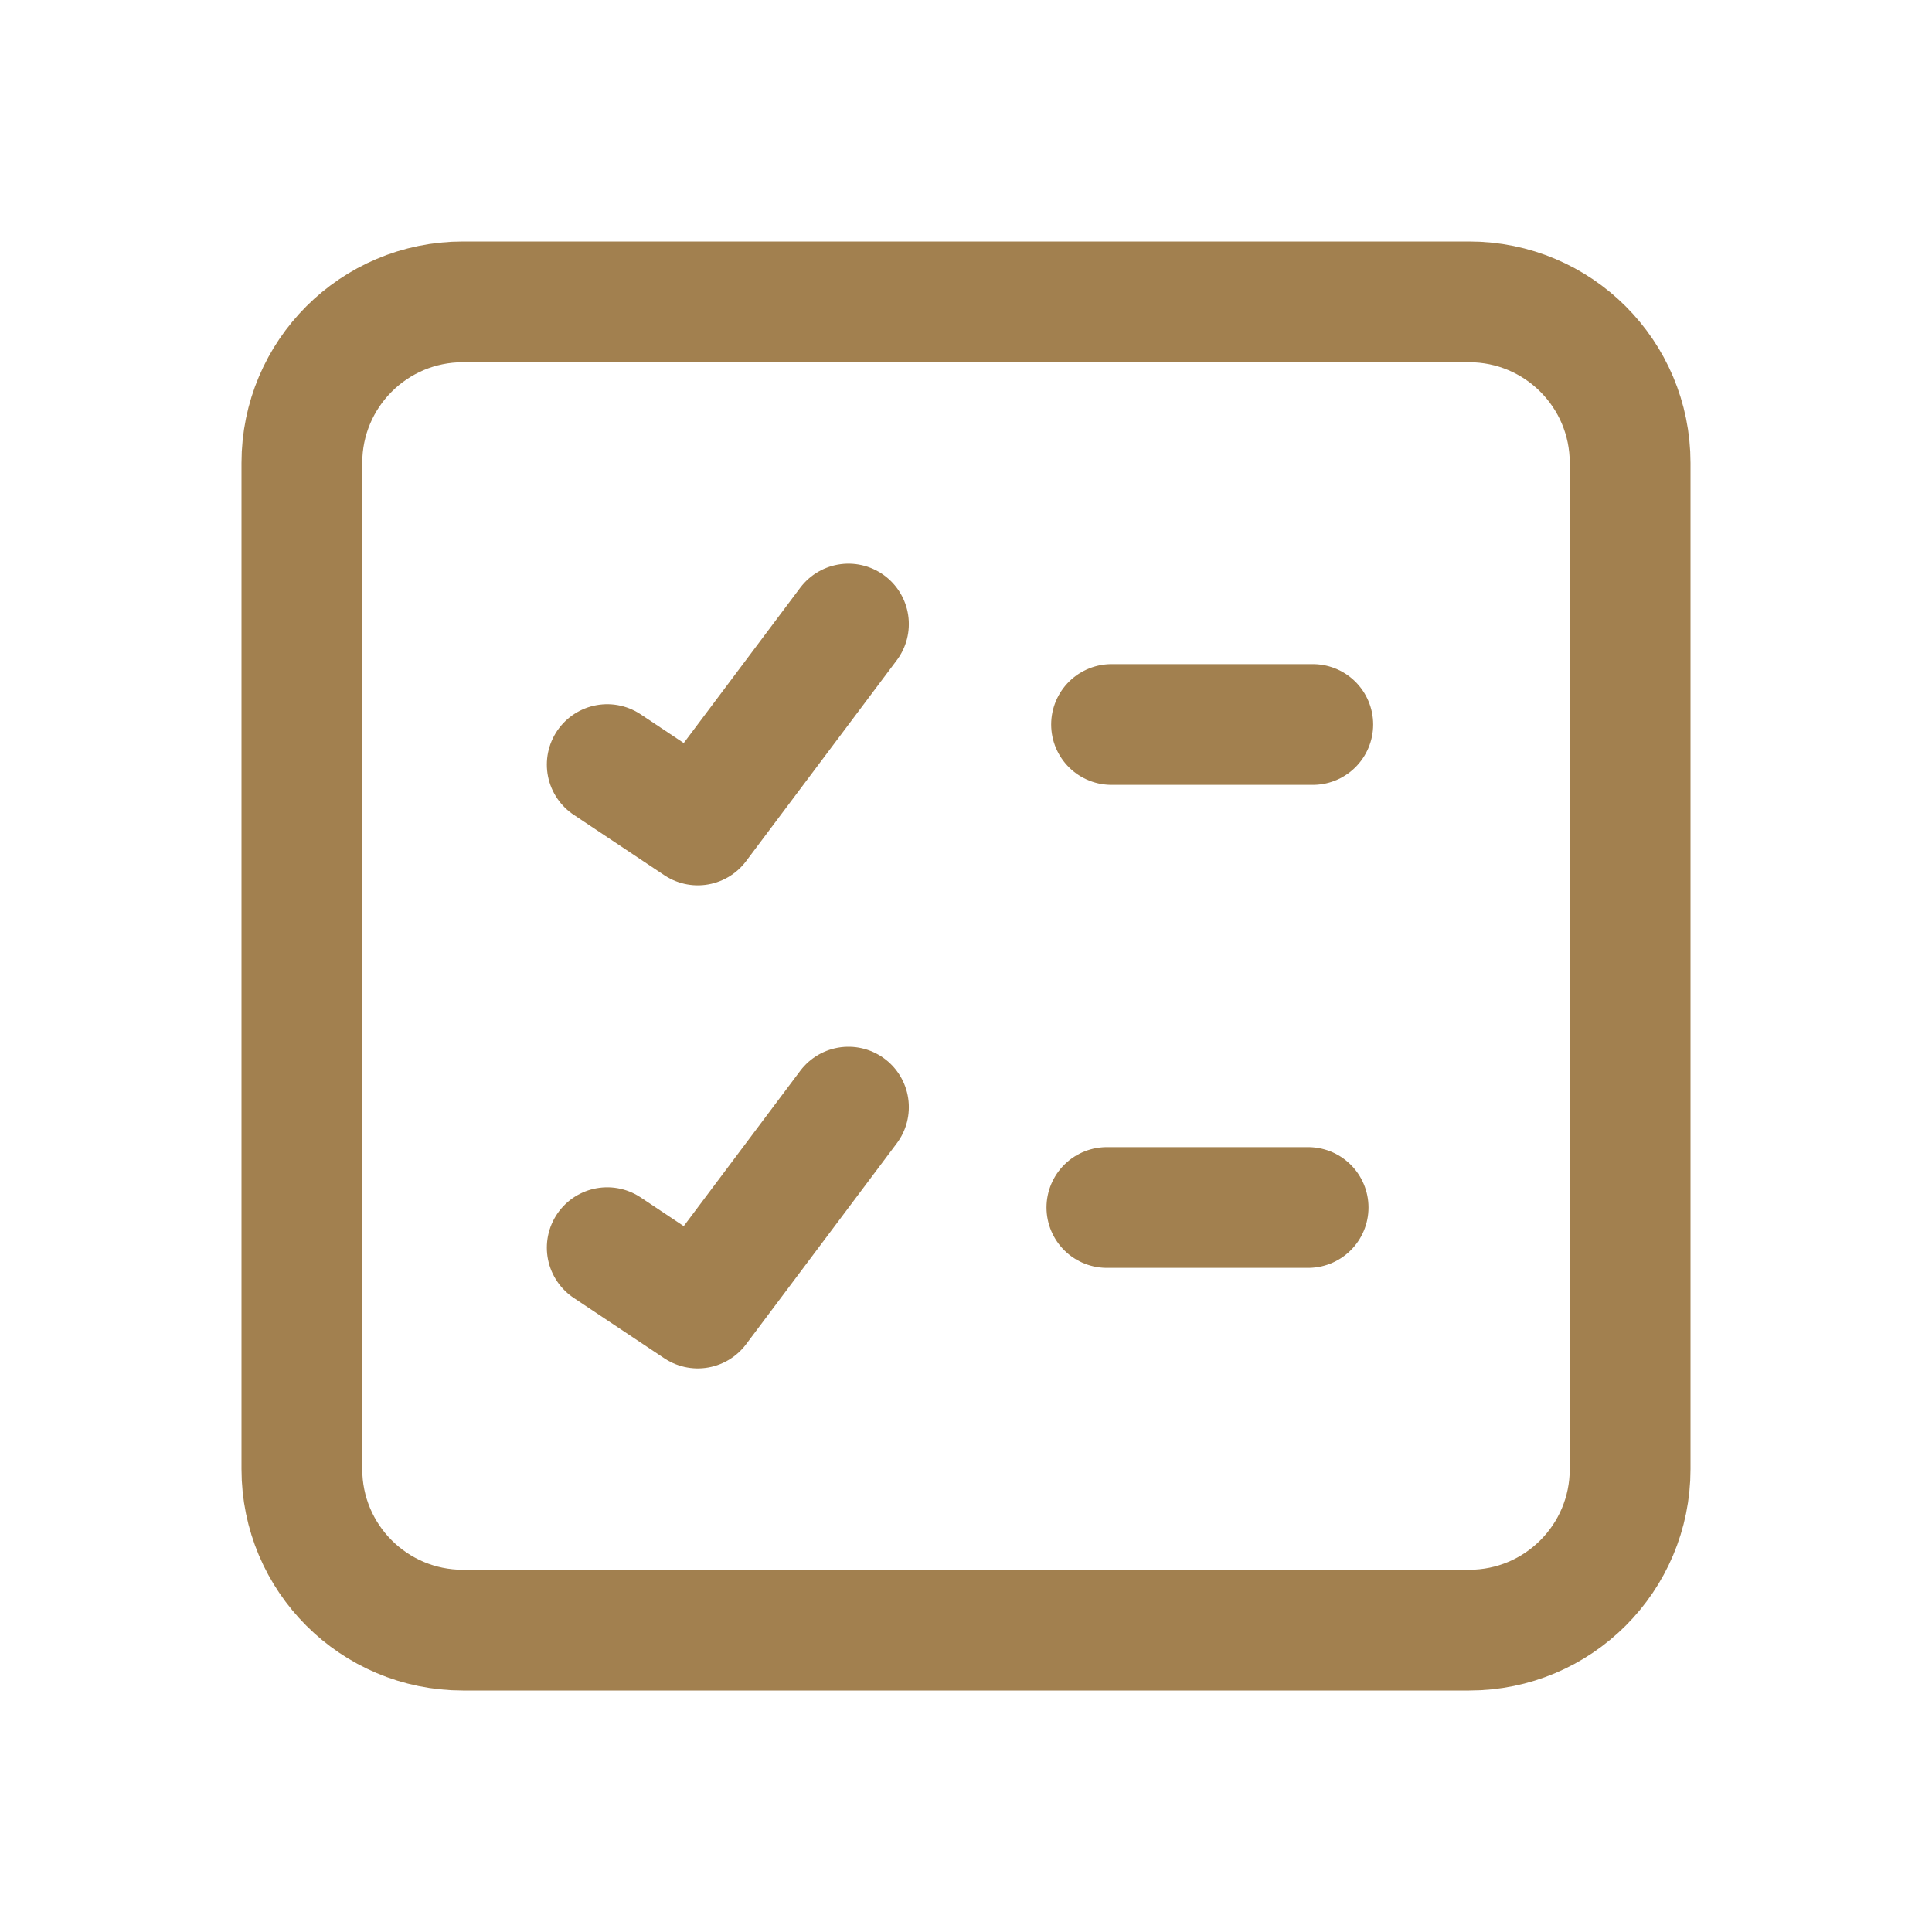 <svg xmlns="http://www.w3.org/2000/svg" fill="none" viewBox="0 0 24 24" height="100%" width="100%">
<path stroke-linejoin="round" stroke-linecap="round" stroke-width="1.5" stroke="#a2804f" d="M7.543 9.498L8.668 10.248L10.54 7.752M13.808 9H16.308M13.75 15H16.25M7.543 15.499L8.668 16.249L10.54 13.753M5.75 20.25H18.25C19.355 20.25 20.25 19.355 20.25 18.25V5.75C20.25 4.645 19.355 3.75 18.25 3.75H5.75C4.645 3.75 3.75 4.645 3.75 5.75V18.25C3.75 19.355 4.645 20.25 5.75 20.25Z"></path>
</svg>